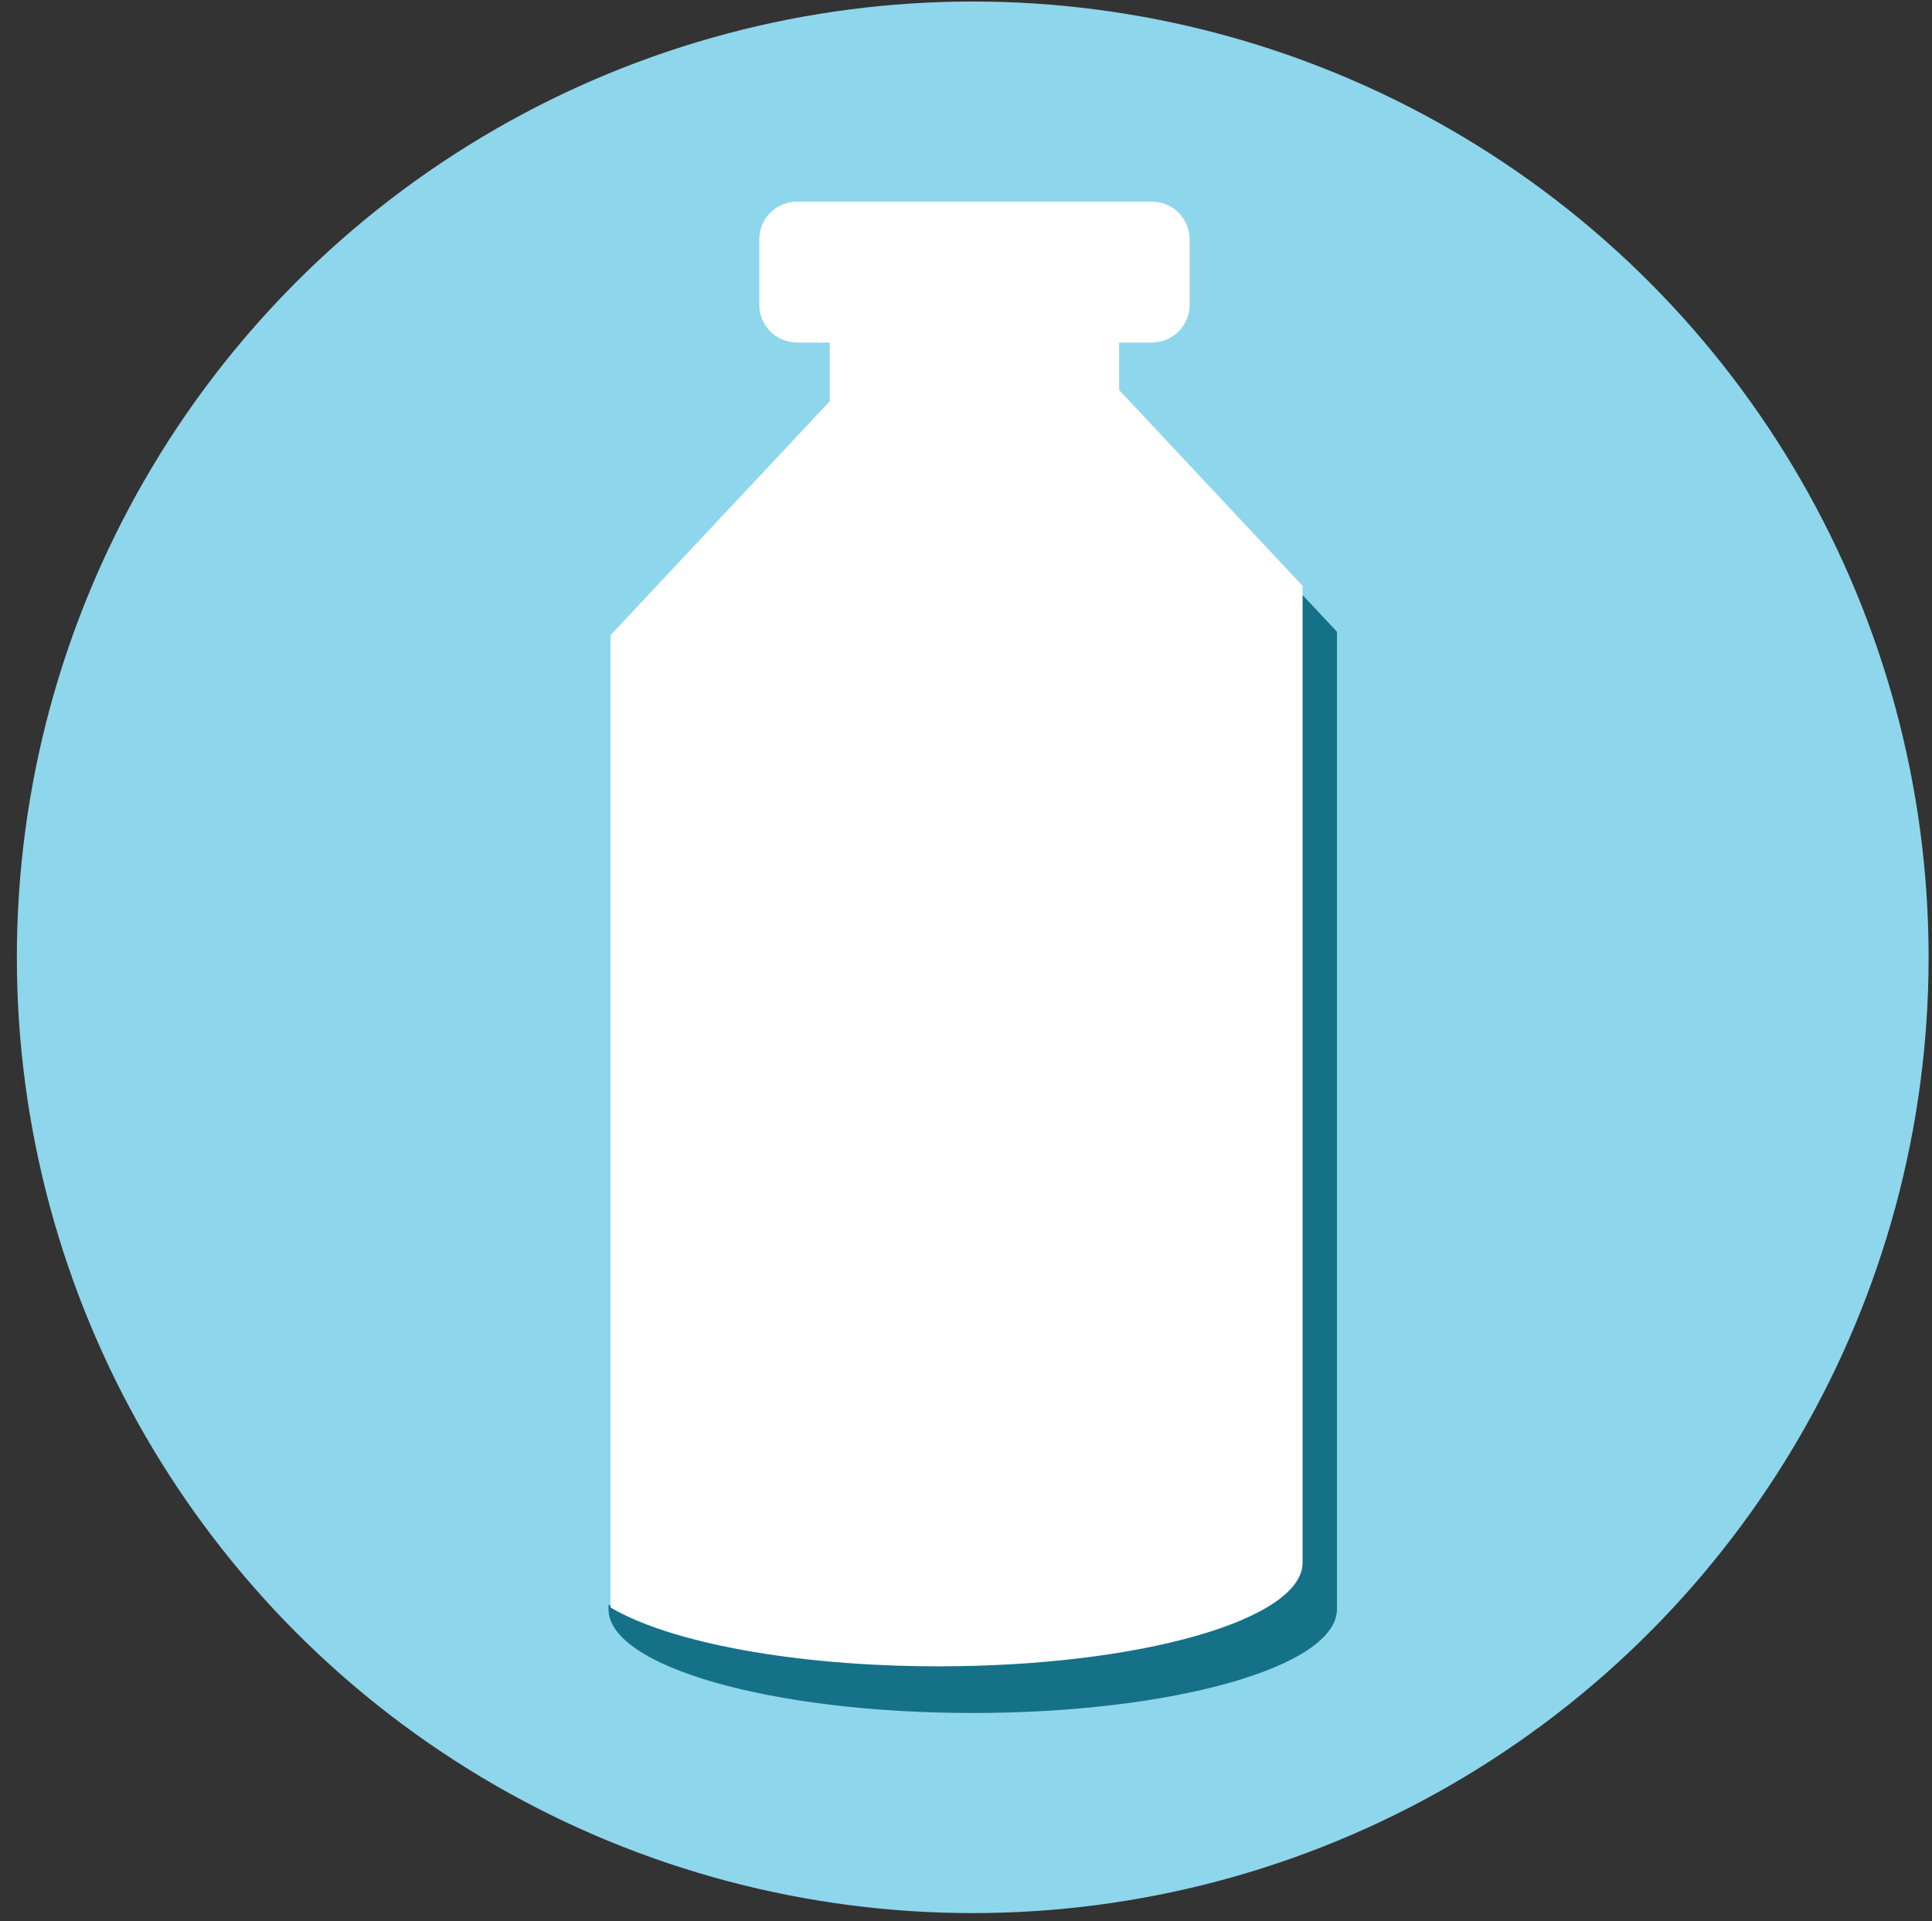 <?xml version="1.0" encoding="utf-8"?>
<!-- Generator: Adobe Illustrator 23.0.1, SVG Export Plug-In . SVG Version: 6.00 Build 0)  -->
<svg version="1.1" id="Layer_1" xmlns="http://www.w3.org/2000/svg" xmlns:xlink="http://www.w3.org/1999/xlink" x="0px" y="0px"
	 viewBox="0 0 952.6 947.3" style="enable-background:new 0 0 952.6 947.3;" xml:space="preserve">
<rect x="0" y="0" width="952.6" height="947.3" fill="#333333" stroke="none"/>
<style type="text/css">
	.st0{fill:#E63782;}
	.st1{fill:#FFFFFF;}
	.st2{fill:#FFECB2;}
	.st3{fill:#F7A54A;}
	.st4{fill:#F7941D;}
	.st5{fill:#FAE9D8;}
	.st6{fill:#B77E65;}
	.st7{fill:#BDB49B;}
	.st8{fill:#91624A;}
	.st9{fill:#E9B39F;}
	.st10{fill:#BC7A66;}
	.st11{fill:#BA2158;}
	.st12{fill:#E22C65;}
	.st13{fill:#BC1F3D;}
	.st14{fill:#FFFBF4;}
	.st15{fill:#845863;}
	.st16{fill:#E9C3B7;}
	.st17{fill:none;}
	.st18{fill:#56401F;}
	.st19{fill:#D08569;}
	.st20{fill:#FEF7C7;}
	.st21{fill:#FFF7E2;}
	.st22{fill:#414141;}
	.st23{fill:#C48A6A;}
	.st24{fill:#FFF8F3;}
	.st25{fill:#EAE9E8;}
	.st26{fill:#DD3527;}
	.st27{fill:#2F9449;}
	.st28{fill:#FFCA5F;}
	.st29{fill:#8ED6EB;}
	.st30{fill:none;stroke:#3A3A3A;stroke-width:2;stroke-miterlimit:10;}
	.st31{fill:#B8A7A1;}
	.st32{fill:#423B32;}
	.st33{fill:#FCDF95;}
	.st34{fill:#B7A7A1;}
	.st35{fill:#F9C02D;}
	.st36{fill:#6E4D42;}
	.st37{fill:#745A51;}
	.st38{fill:#705348;}
	.st39{fill:#765E54;}
	.st40{fill:#6E544B;}
	.st41{fill:#5E544C;}
	.st42{fill:#F9C12E;}
	.st43{fill:#775F56;}
	.st44{fill:#726056;}
	.st45{fill:#725E54;}
	.st46{fill:#D3E2F4;}
	.st47{fill:#FFD396;}
	.st48{fill:#FFE4AA;}
	.st49{fill:#F0BC39;}
	.st50{fill:#EE3B82;}
	.st51{fill:#CC9E2D;}
	.st52{fill:#DEC291;}
	.st53{fill:#13B24C;}
	.st54{fill:#FED502;}
	.st55{fill:#12B24C;}
	.st56{fill:#FDB616;}
	.st57{fill:#026E4D;}
	.st58{fill:#87489C;}
	.st59{fill:#9F792C;}
	.st60{fill:#016E4D;}
	.st61{fill:#511F5E;}
	.st62{fill:#B9974A;}
	.st63{fill:#D2B273;}
	.st64{fill:#157187;}
</style>
<circle class="st29" cx="479.62" cy="472.06" r="471.31"/>
<g id="XMLID_40_">
	<path class="st1" d="M470.65,256.69c0.01,0,0.02,0,0.02,0c0.01,0,0.01,0,0.02,0L470.65,256.69z"/>
</g>
<g>
	<g id="XMLID_9_">
		<g>
			<path class="st64" d="M641.54,292.66v476.45c0,28.28-80.4,51.21-179.58,51.21c-71.33,0-132.94-11.86-161.92-29.04v2.2
				c0,28.28,80.4,51.21,179.58,51.21c99.18,0,179.58-22.93,179.58-51.21V311.51L641.54,292.66z"/>
		</g>
	</g>
	<g id="XMLID_5_">
		<path class="st1" d="M551.81,192.33v-23.41h16.16c10.27,0,18.59-8.32,18.59-18.59v-32.32c0-9.95-7.82-18.05-17.64-18.54
			c-0.32-0.02-0.63-0.05-0.94-0.05h-175c-10.27,0-18.59,8.32-18.59,18.59v26.5v5.82c0,9.76,7.53,17.75,17.1,18.51
			c0.49,0.04,0.98,0.08,1.49,0.08h16.16v29.05h-0.11L301.02,313.24v479.42c28.96,17.17,90.53,29.02,161.8,29.02
			c99.1,0,179.44-22.91,179.44-51.18V294.4v-5.52L551.81,192.33z"/>
	</g>
</g>
</svg>
